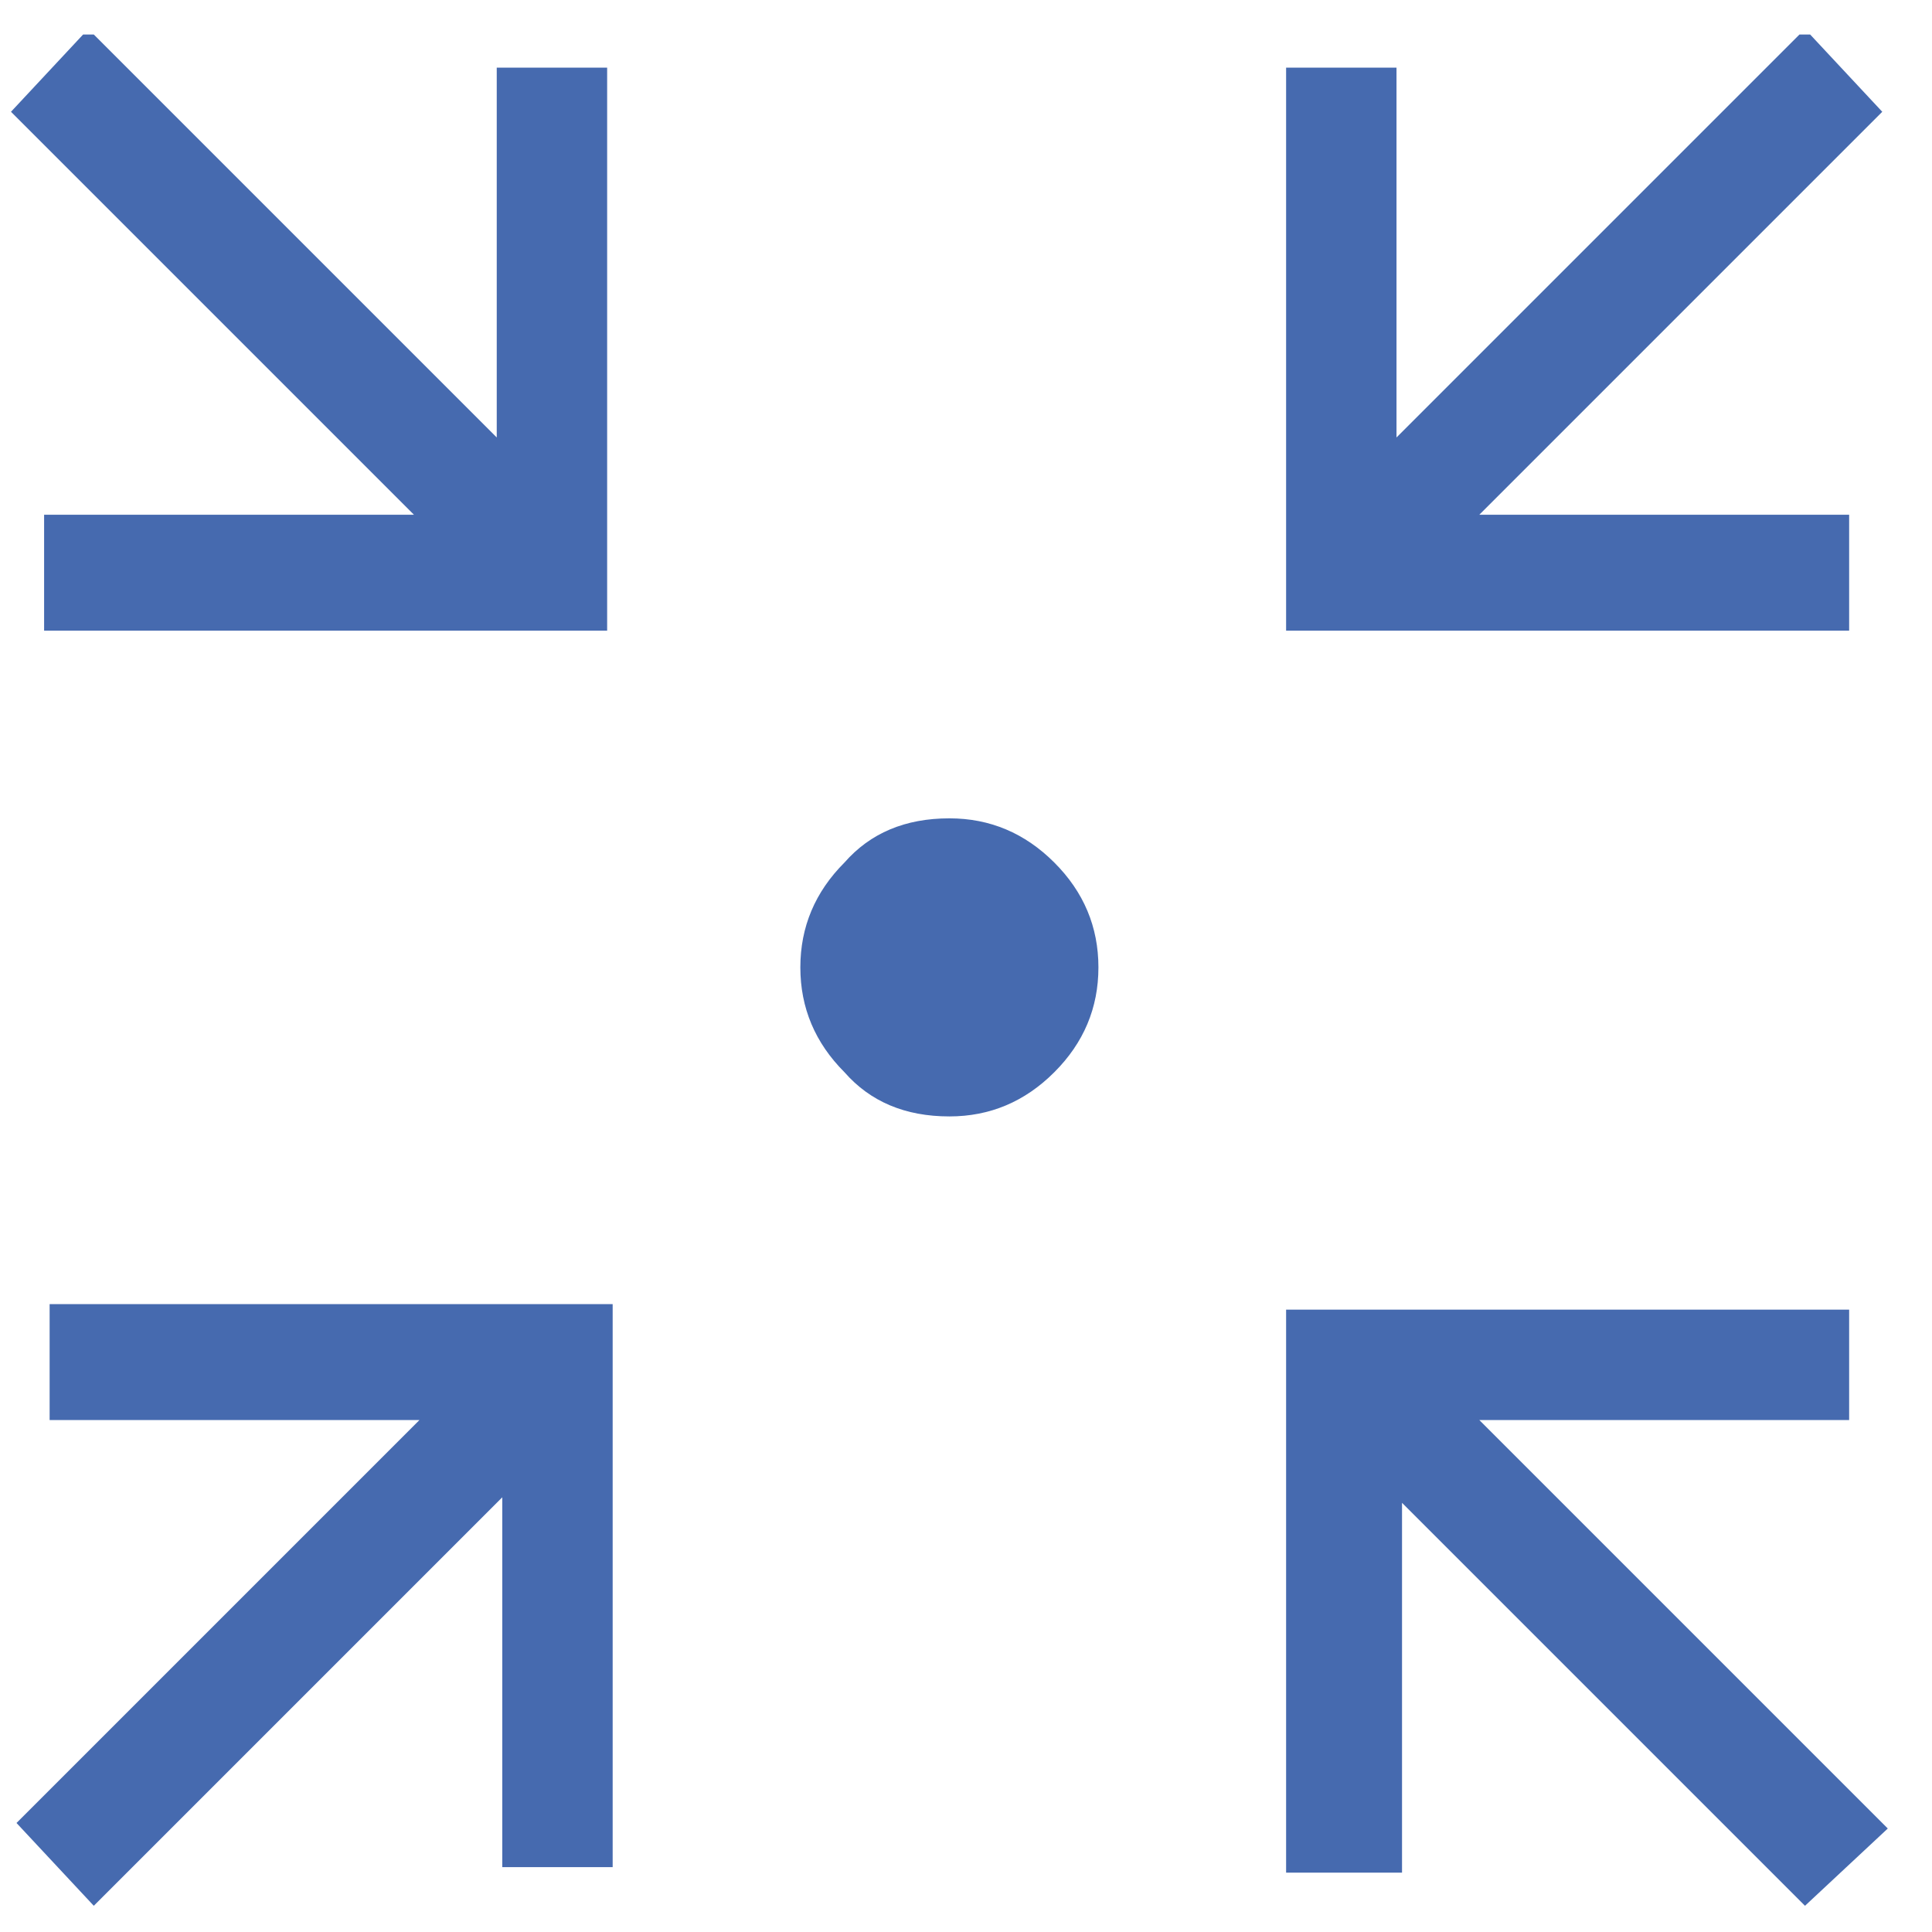 <svg width="35" height="35" viewBox="0 0 35 35" fill="none" xmlns="http://www.w3.org/2000/svg">
<g clip-path="url(#clip0_20570_1321)">
<path d="M1.699 34.525L0.299 33.025L7.599 25.725H0.899V23.625H11.099V33.825H9.099V27.125L1.699 34.525ZM32.699 34.525L25.399 27.225V33.925H23.299V23.725H33.499V25.725H26.799L34.199 33.125L32.699 34.525ZM0.799 11.425V9.325H7.499L0.199 2.025L1.599 0.525L8.999 7.925V1.225H10.999V11.425H0.799ZM23.299 11.425V1.225H25.299V7.925L32.699 0.525L34.099 2.025L26.799 9.325H33.499V11.425H23.299ZM17.199 20.225C16.399 20.225 15.766 19.958 15.299 19.425C14.766 18.892 14.499 18.258 14.499 17.525C14.499 16.792 14.766 16.158 15.299 15.625C15.766 15.092 16.399 14.825 17.199 14.825C17.933 14.825 18.566 15.092 19.099 15.625C19.633 16.158 19.899 16.792 19.899 17.525C19.899 18.258 19.633 18.892 19.099 19.425C18.566 19.958 17.933 20.225 17.199 20.225Z" fill="#466AAF"/>
</g>
<defs>
<clipPath id="clip0_20570_1321">
<rect width="35" height="34" fill="white" transform="translate(0 0.625)"/>
</clipPath>
</defs>
</svg>
